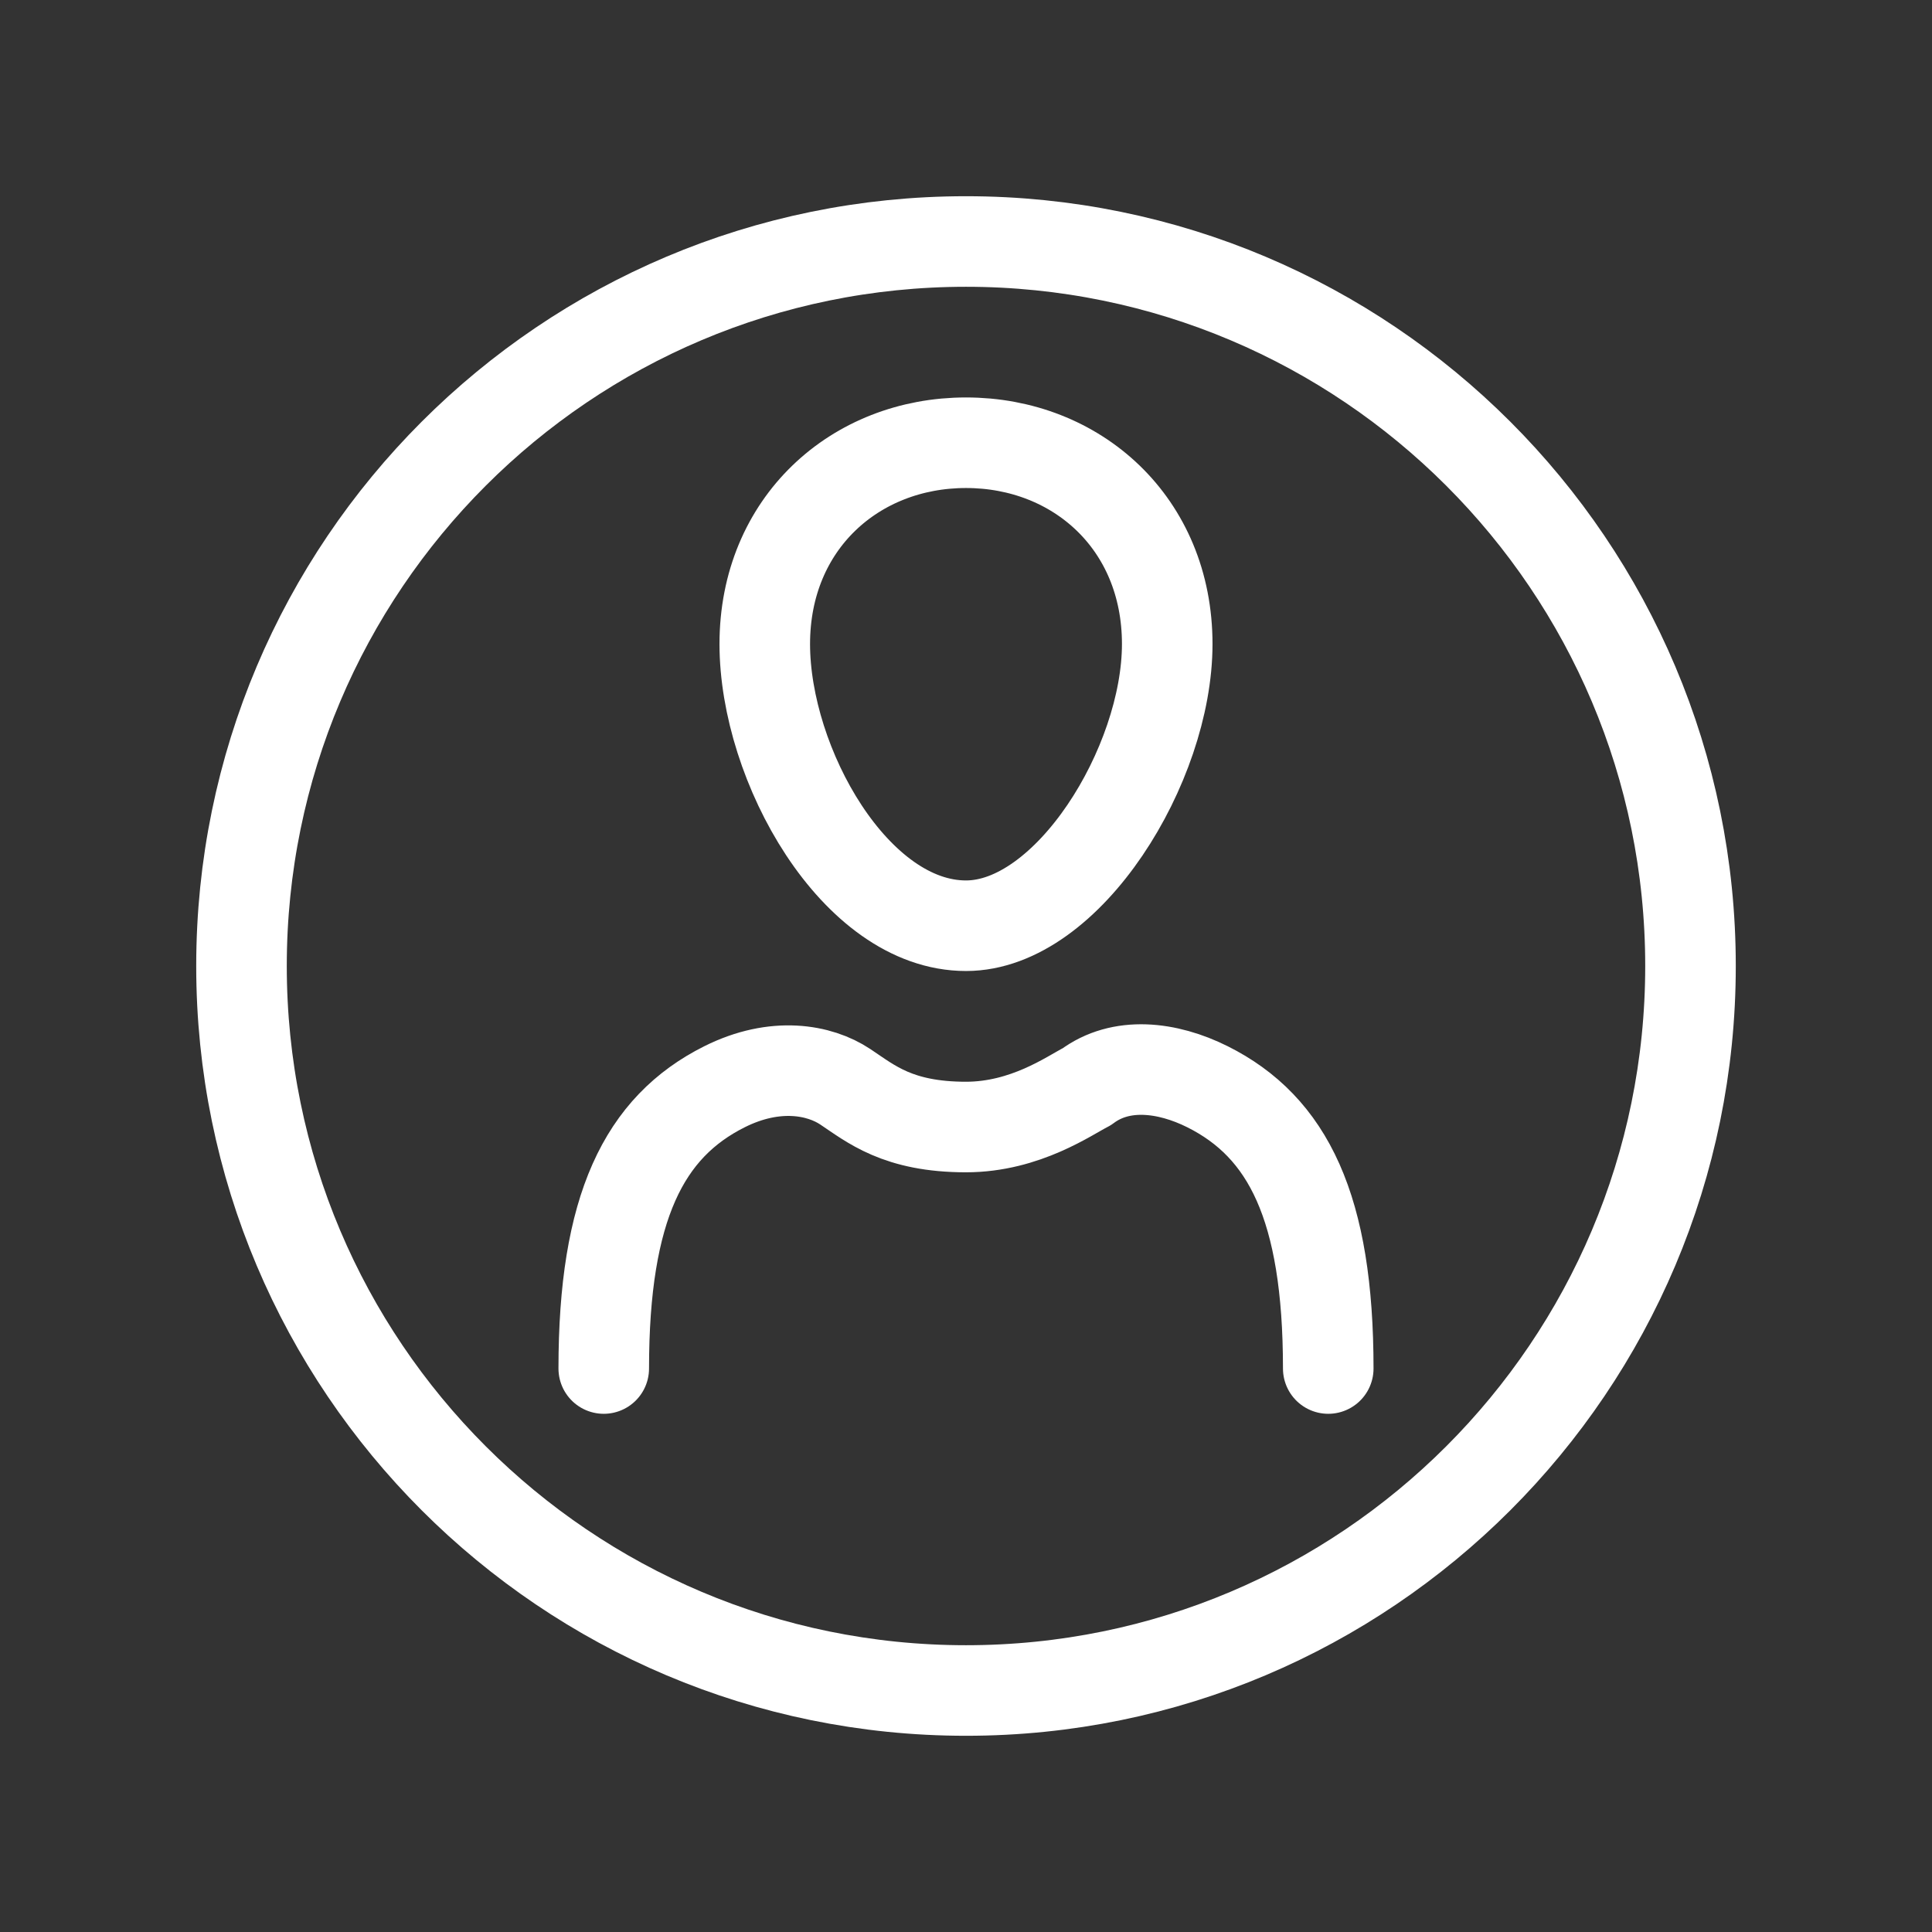 <svg width="32" height="32" viewBox="0 0 32 32" fill="none" xmlns="http://www.w3.org/2000/svg">
<rect x="0" y="0" width="32" height="32" fill="#333333" stroke="none"/>
<path d="M10 22.667C10 20 10.667 18.667 12 18C12.843 17.578 13.576 17.718 14 18C14.424 18.282 14.871 18.667 16 18.667C16.988 18.667 17.718 18.141 18 18C18.565 17.576 19.333 17.667 20 18C21.333 18.667 22 20 22 22.667M16 15.333C14.165 15.333 12.667 12.667 12.667 10.667C12.667 8.667 14.165 7.333 16 7.333C17.835 7.333 19.333 8.667 19.333 10.667C19.333 12.667 17.694 15.333 16 15.333ZM28 16C28 22.627 22.627 28 16 28C9.373 28 4 22.627 4 16C4 9.373 9.373 4 16 4C22.627 4 28 9.373 28 16Z" stroke="white" stroke-width="1.5" stroke-miterlimit="10" stroke-linecap="round" stroke-linejoin="round"/>
</svg>
